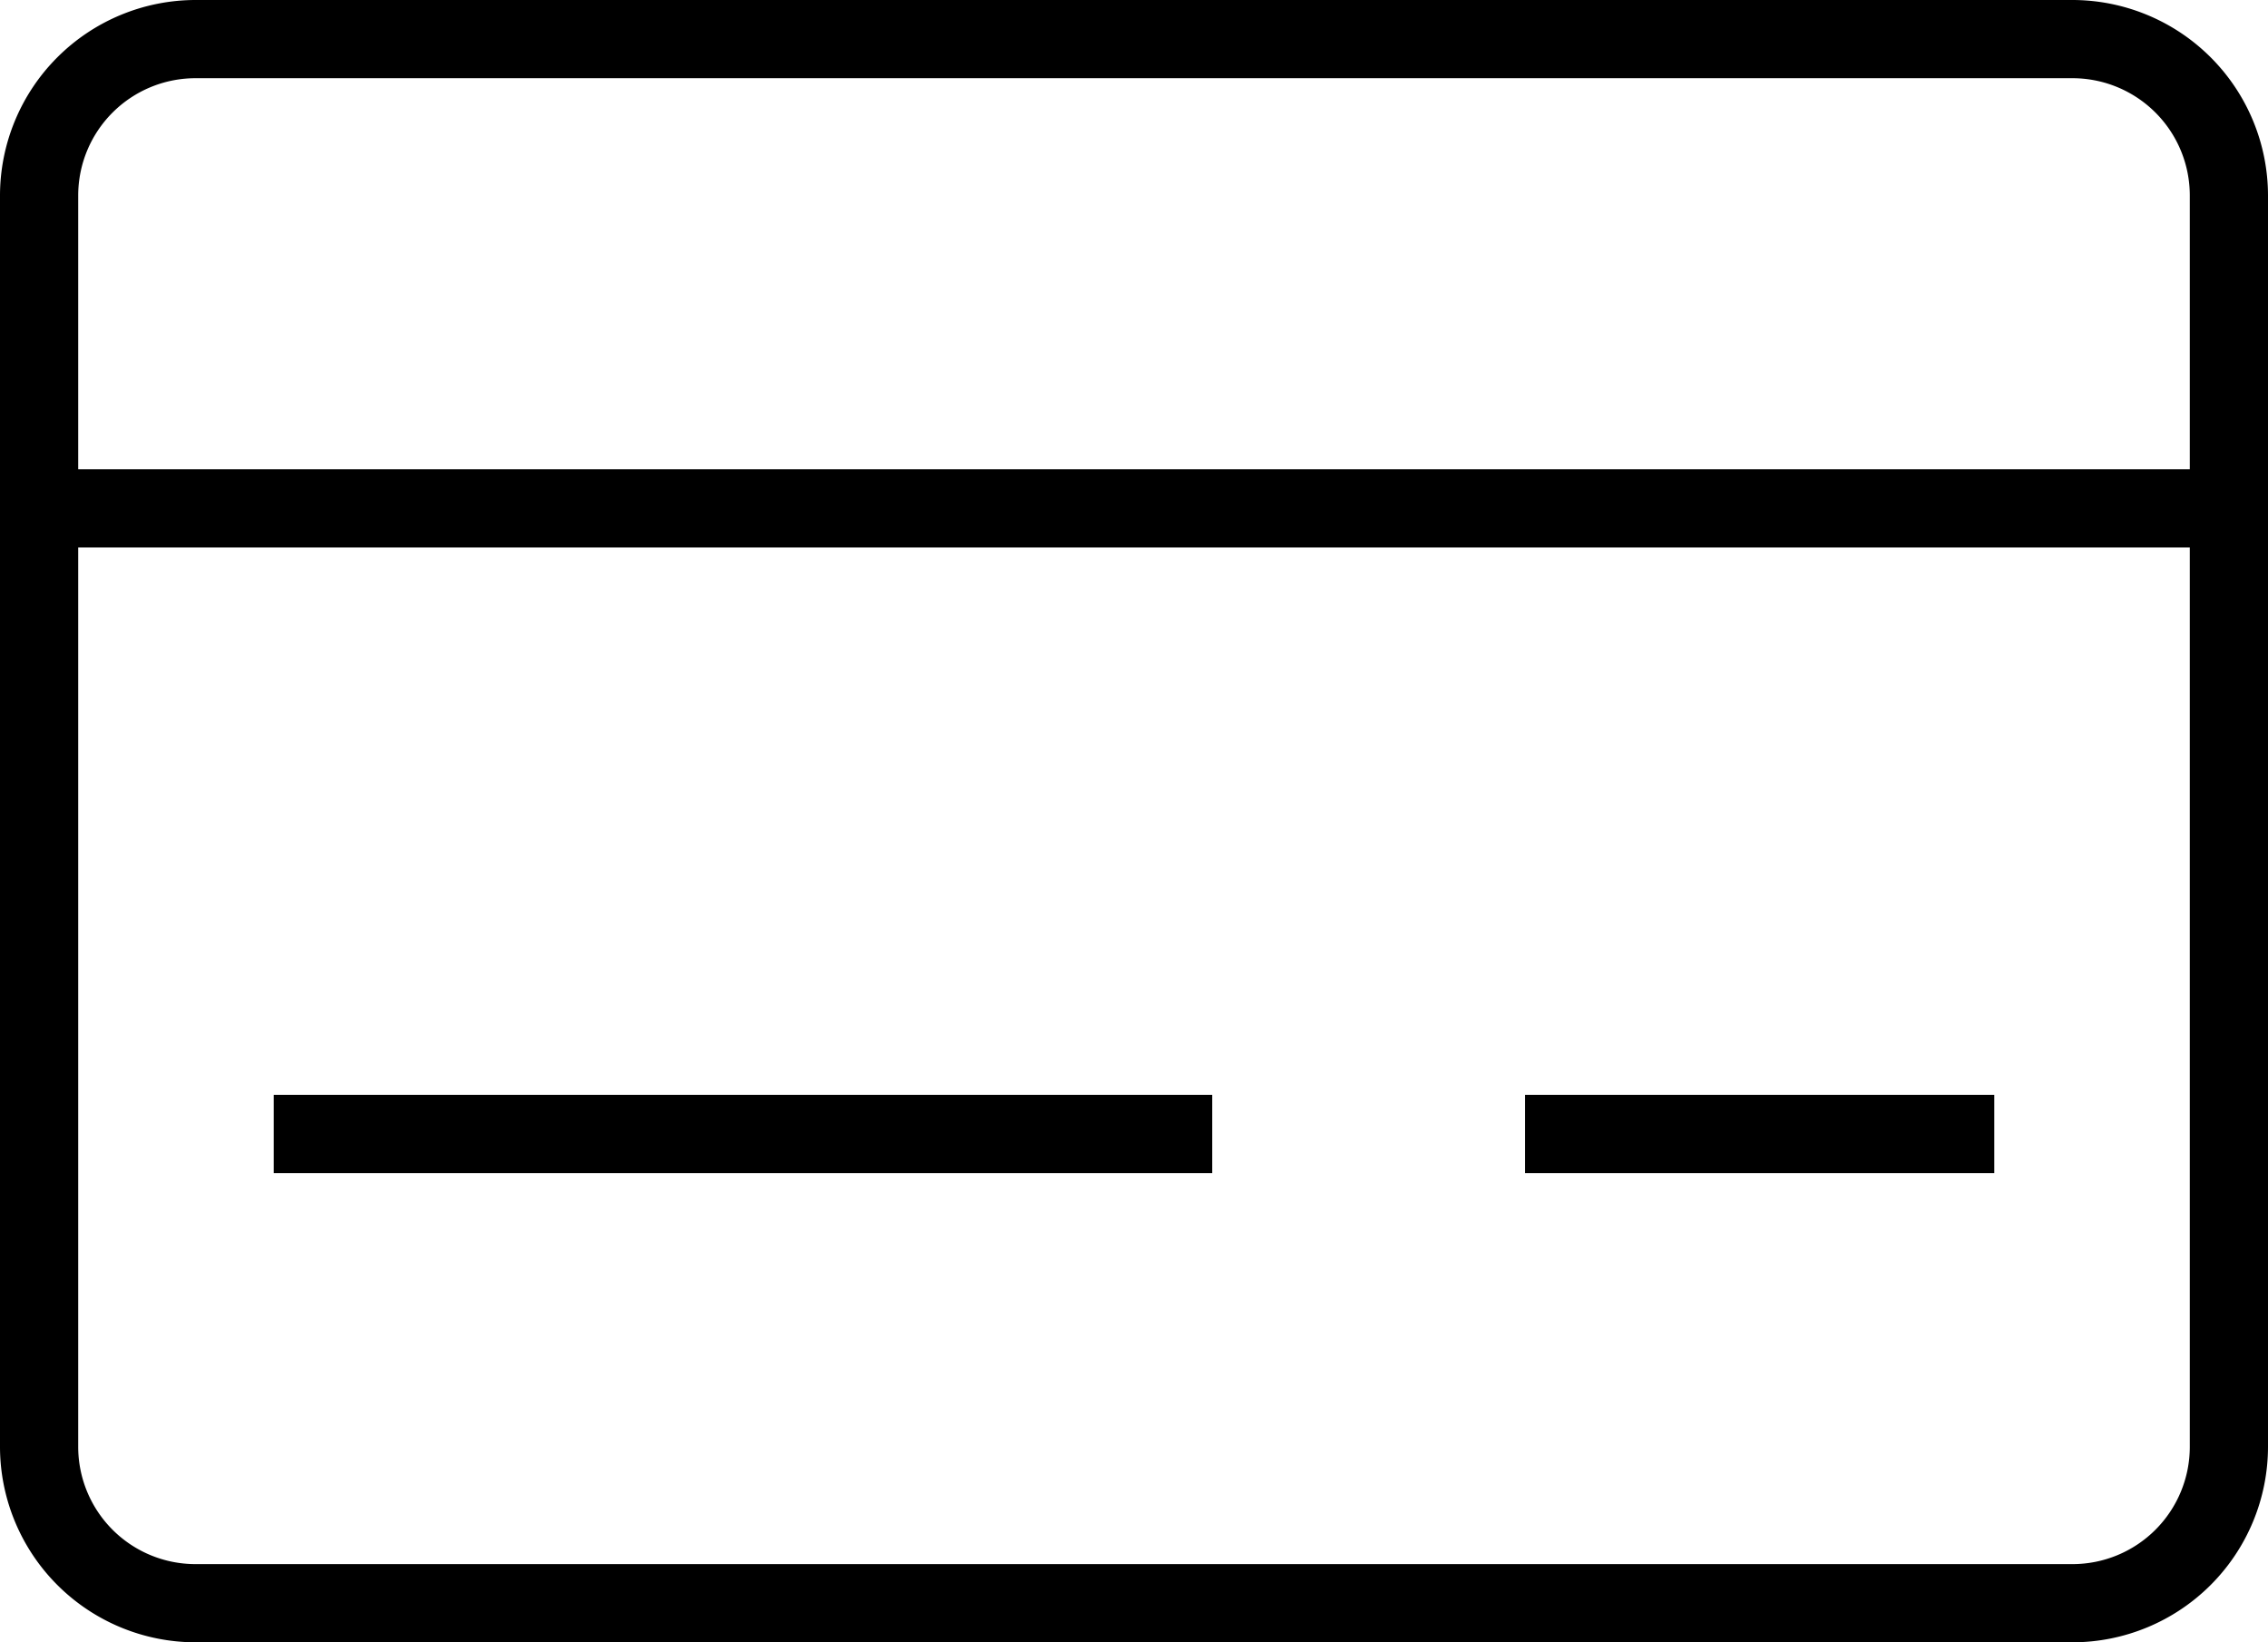 <svg xmlns="http://www.w3.org/2000/svg" width="58" height="42" viewBox="0 0 58 42"><path d="M365.734,82.787h-12v2h12Zm-20,0h-24v2h24Zm22-28h-48a5.006,5.006,0,0,0-5,5v32a5.006,5.006,0,0,0,5,5h48a5.006,5.006,0,0,0,5-5v-32A5.006,5.006,0,0,0,367.734,54.787Zm3,37a3,3,0,0,1-3,3h-48a3,3,0,0,1-3-3v-23h54Zm0-25h-54v-7a3,3,0,0,1,3-3h48a3,3,0,0,1,3,3Z" transform="translate(-314.734 -54.787)" fill="currentColor"/></svg>